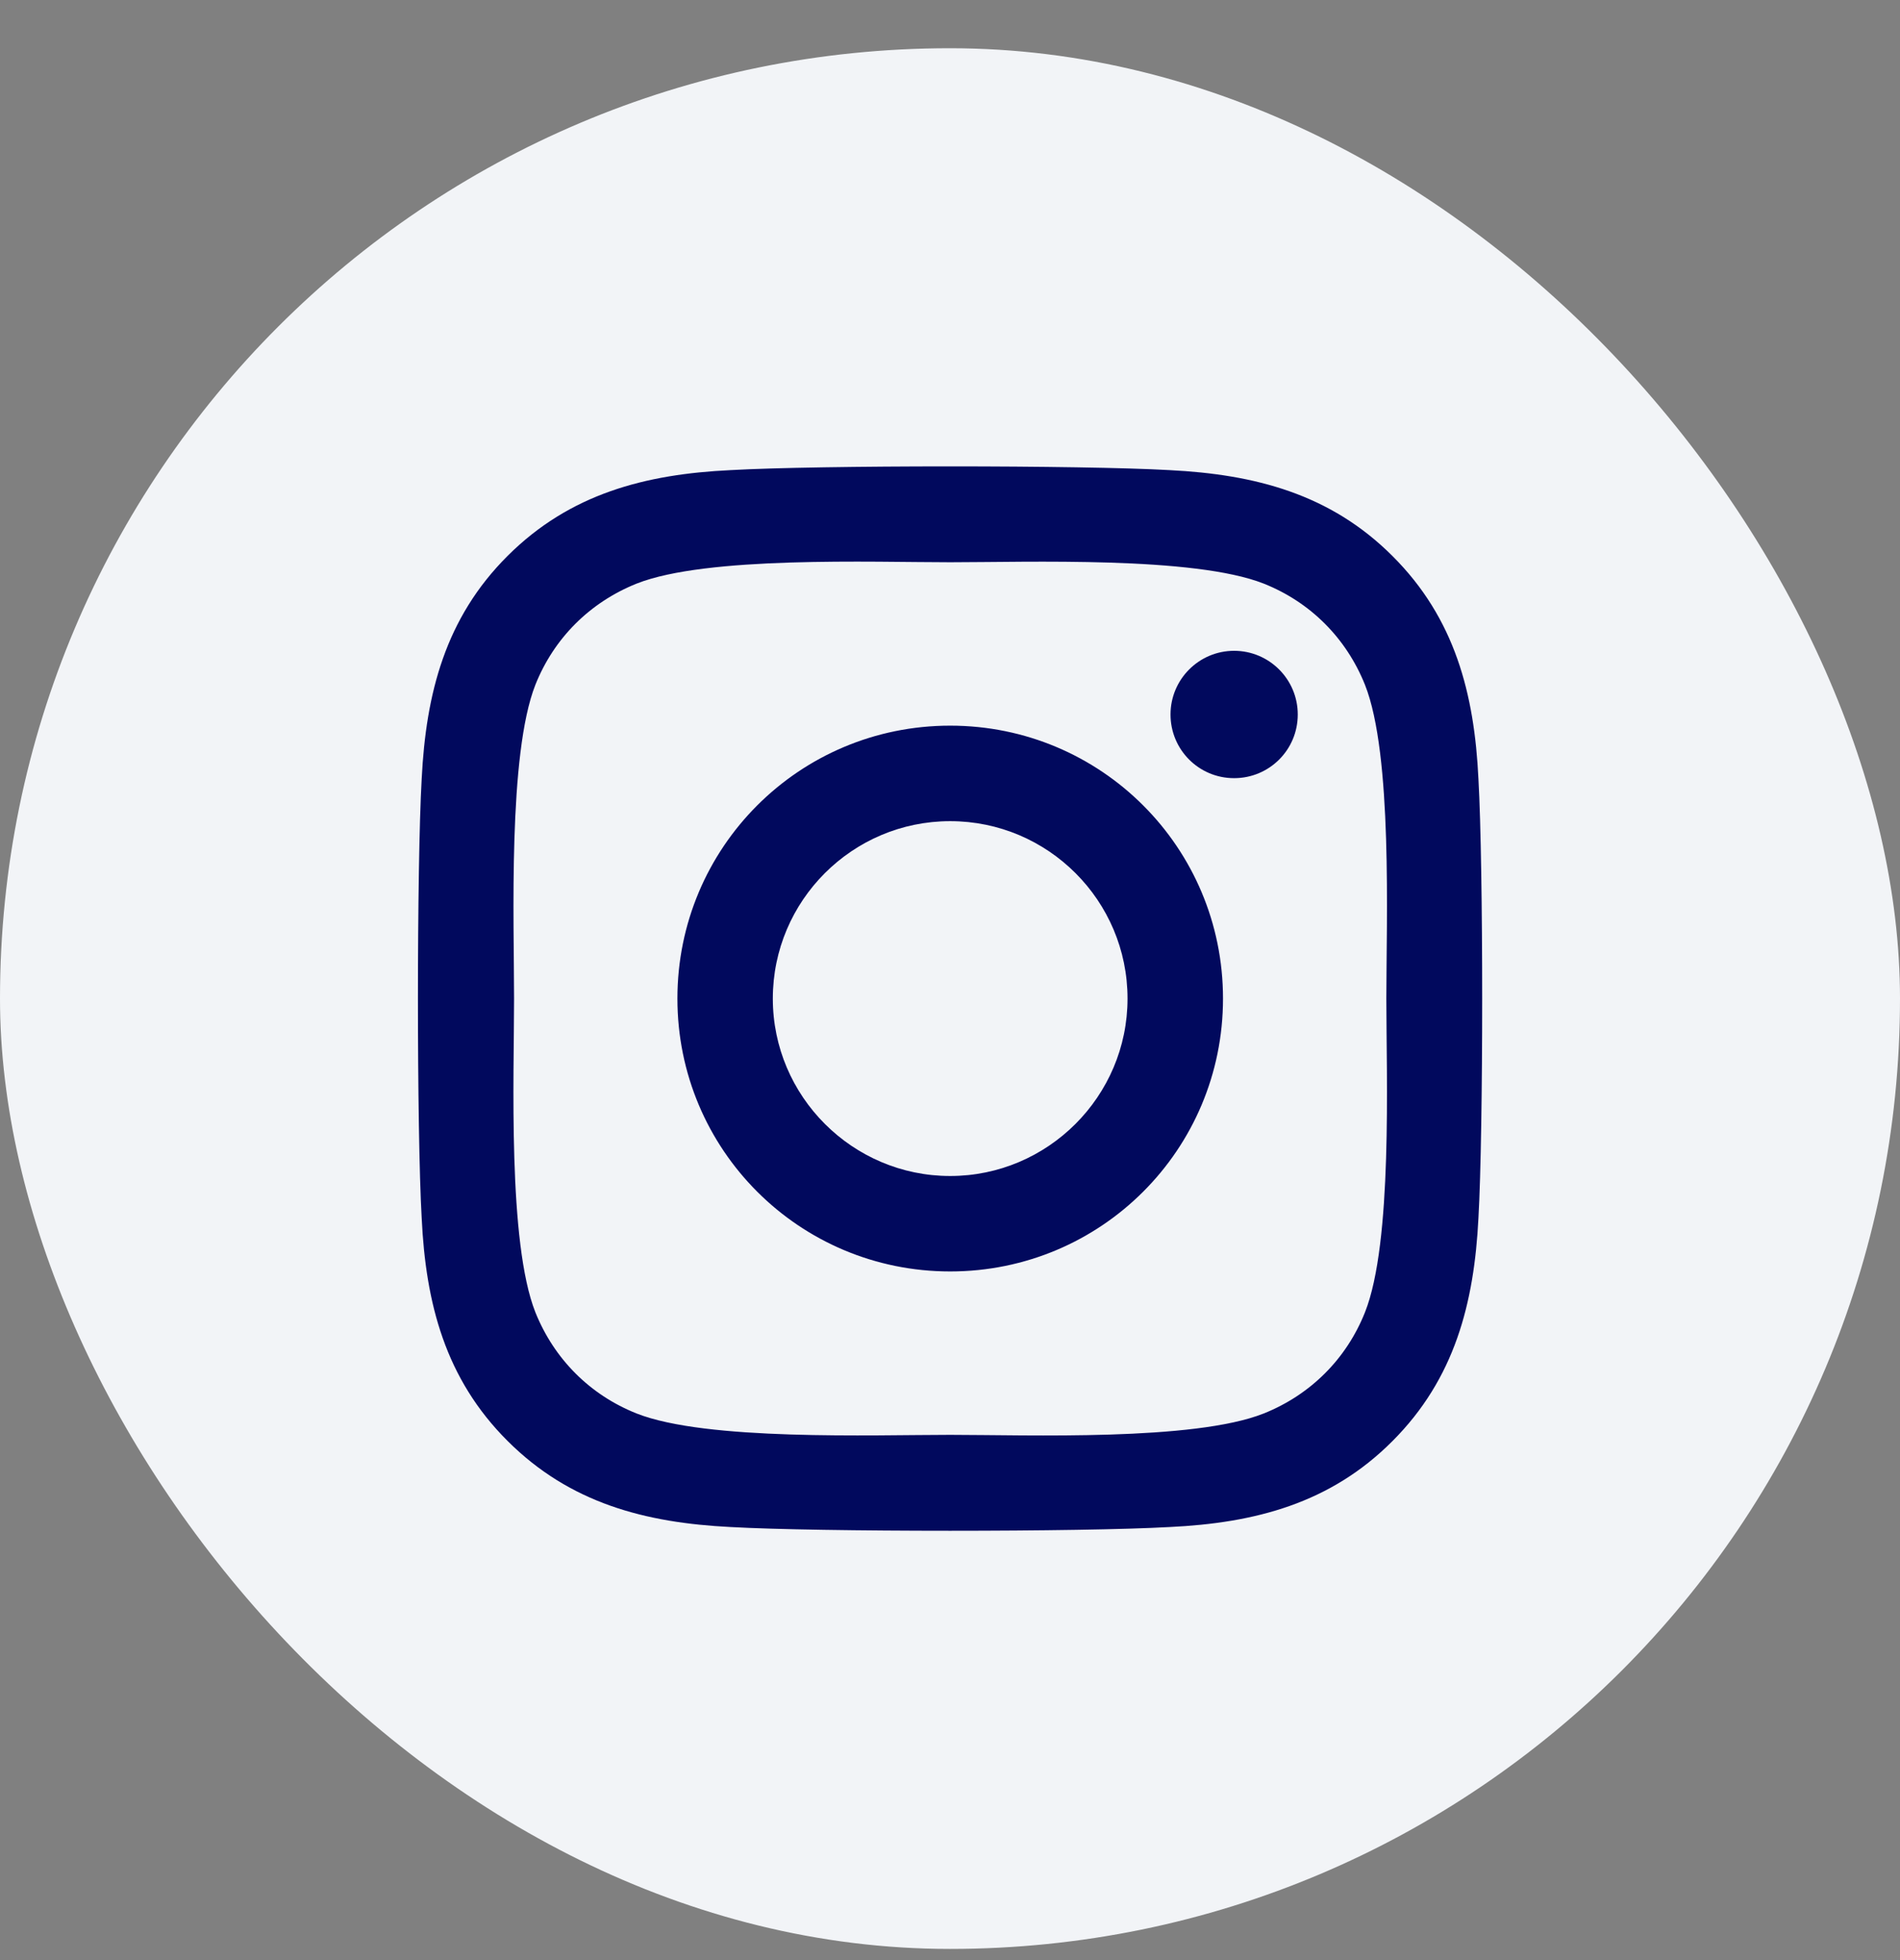 <svg width="32" height="33" viewBox="0 0 32 33" fill="none" xmlns="http://www.w3.org/2000/svg">
<rect x="0" y="0" width="32" height="33" fill="#808080" stroke="none"/>
<rect y="0.812" width="32" height="32" rx="16" fill="#F2F4F7"/>
<g clip-path="url(#clip0_12436_50876)">
<path d="M16.003 12.217C13.46 12.217 11.409 14.268 11.409 16.812C11.409 19.355 13.46 21.406 16.003 21.406C18.546 21.406 20.598 19.355 20.598 16.812C20.598 14.268 18.546 12.217 16.003 12.217ZM16.003 19.799C14.36 19.799 13.016 18.459 13.016 16.812C13.016 15.164 14.356 13.825 16.003 13.825C17.651 13.825 18.99 15.164 18.99 16.812C18.99 18.459 17.646 19.799 16.003 19.799ZM21.857 12.029C21.857 12.625 21.377 13.101 20.785 13.101C20.19 13.101 19.714 12.621 19.714 12.029C19.714 11.437 20.194 10.957 20.785 10.957C21.377 10.957 21.857 11.437 21.857 12.029ZM24.9 13.117C24.832 11.681 24.504 10.41 23.453 9.362C22.405 8.314 21.133 7.987 19.698 7.915C18.218 7.831 13.784 7.831 12.304 7.915C10.873 7.983 9.601 8.31 8.55 9.358C7.498 10.406 7.174 11.677 7.102 13.113C7.018 14.592 7.018 19.027 7.102 20.506C7.17 21.942 7.498 23.213 8.55 24.261C9.601 25.309 10.869 25.637 12.304 25.709C13.784 25.793 18.218 25.793 19.698 25.709C21.133 25.641 22.405 25.313 23.453 24.261C24.5 23.213 24.828 21.942 24.9 20.506C24.984 19.027 24.984 14.596 24.9 13.117ZM22.989 22.094C22.677 22.878 22.073 23.481 21.285 23.797C20.106 24.265 17.307 24.157 16.003 24.157C14.7 24.157 11.896 24.261 10.721 23.797C9.937 23.485 9.333 22.881 9.017 22.094C8.55 20.914 8.658 18.115 8.658 16.812C8.658 15.508 8.554 12.705 9.017 11.529C9.329 10.746 9.933 10.142 10.721 9.826C11.9 9.358 14.7 9.466 16.003 9.466C17.307 9.466 20.11 9.362 21.285 9.826C22.069 10.138 22.673 10.742 22.989 11.529C23.457 12.709 23.349 15.508 23.349 16.812C23.349 18.115 23.457 20.918 22.989 22.094Z" fill="#01095D"/>
</g>
<defs>
<clipPath id="clip0_12436_50876">
<rect width="32" height="17.92" fill="white" transform="translate(0 7.852)"/>
</clipPath>
</defs>
</svg>
